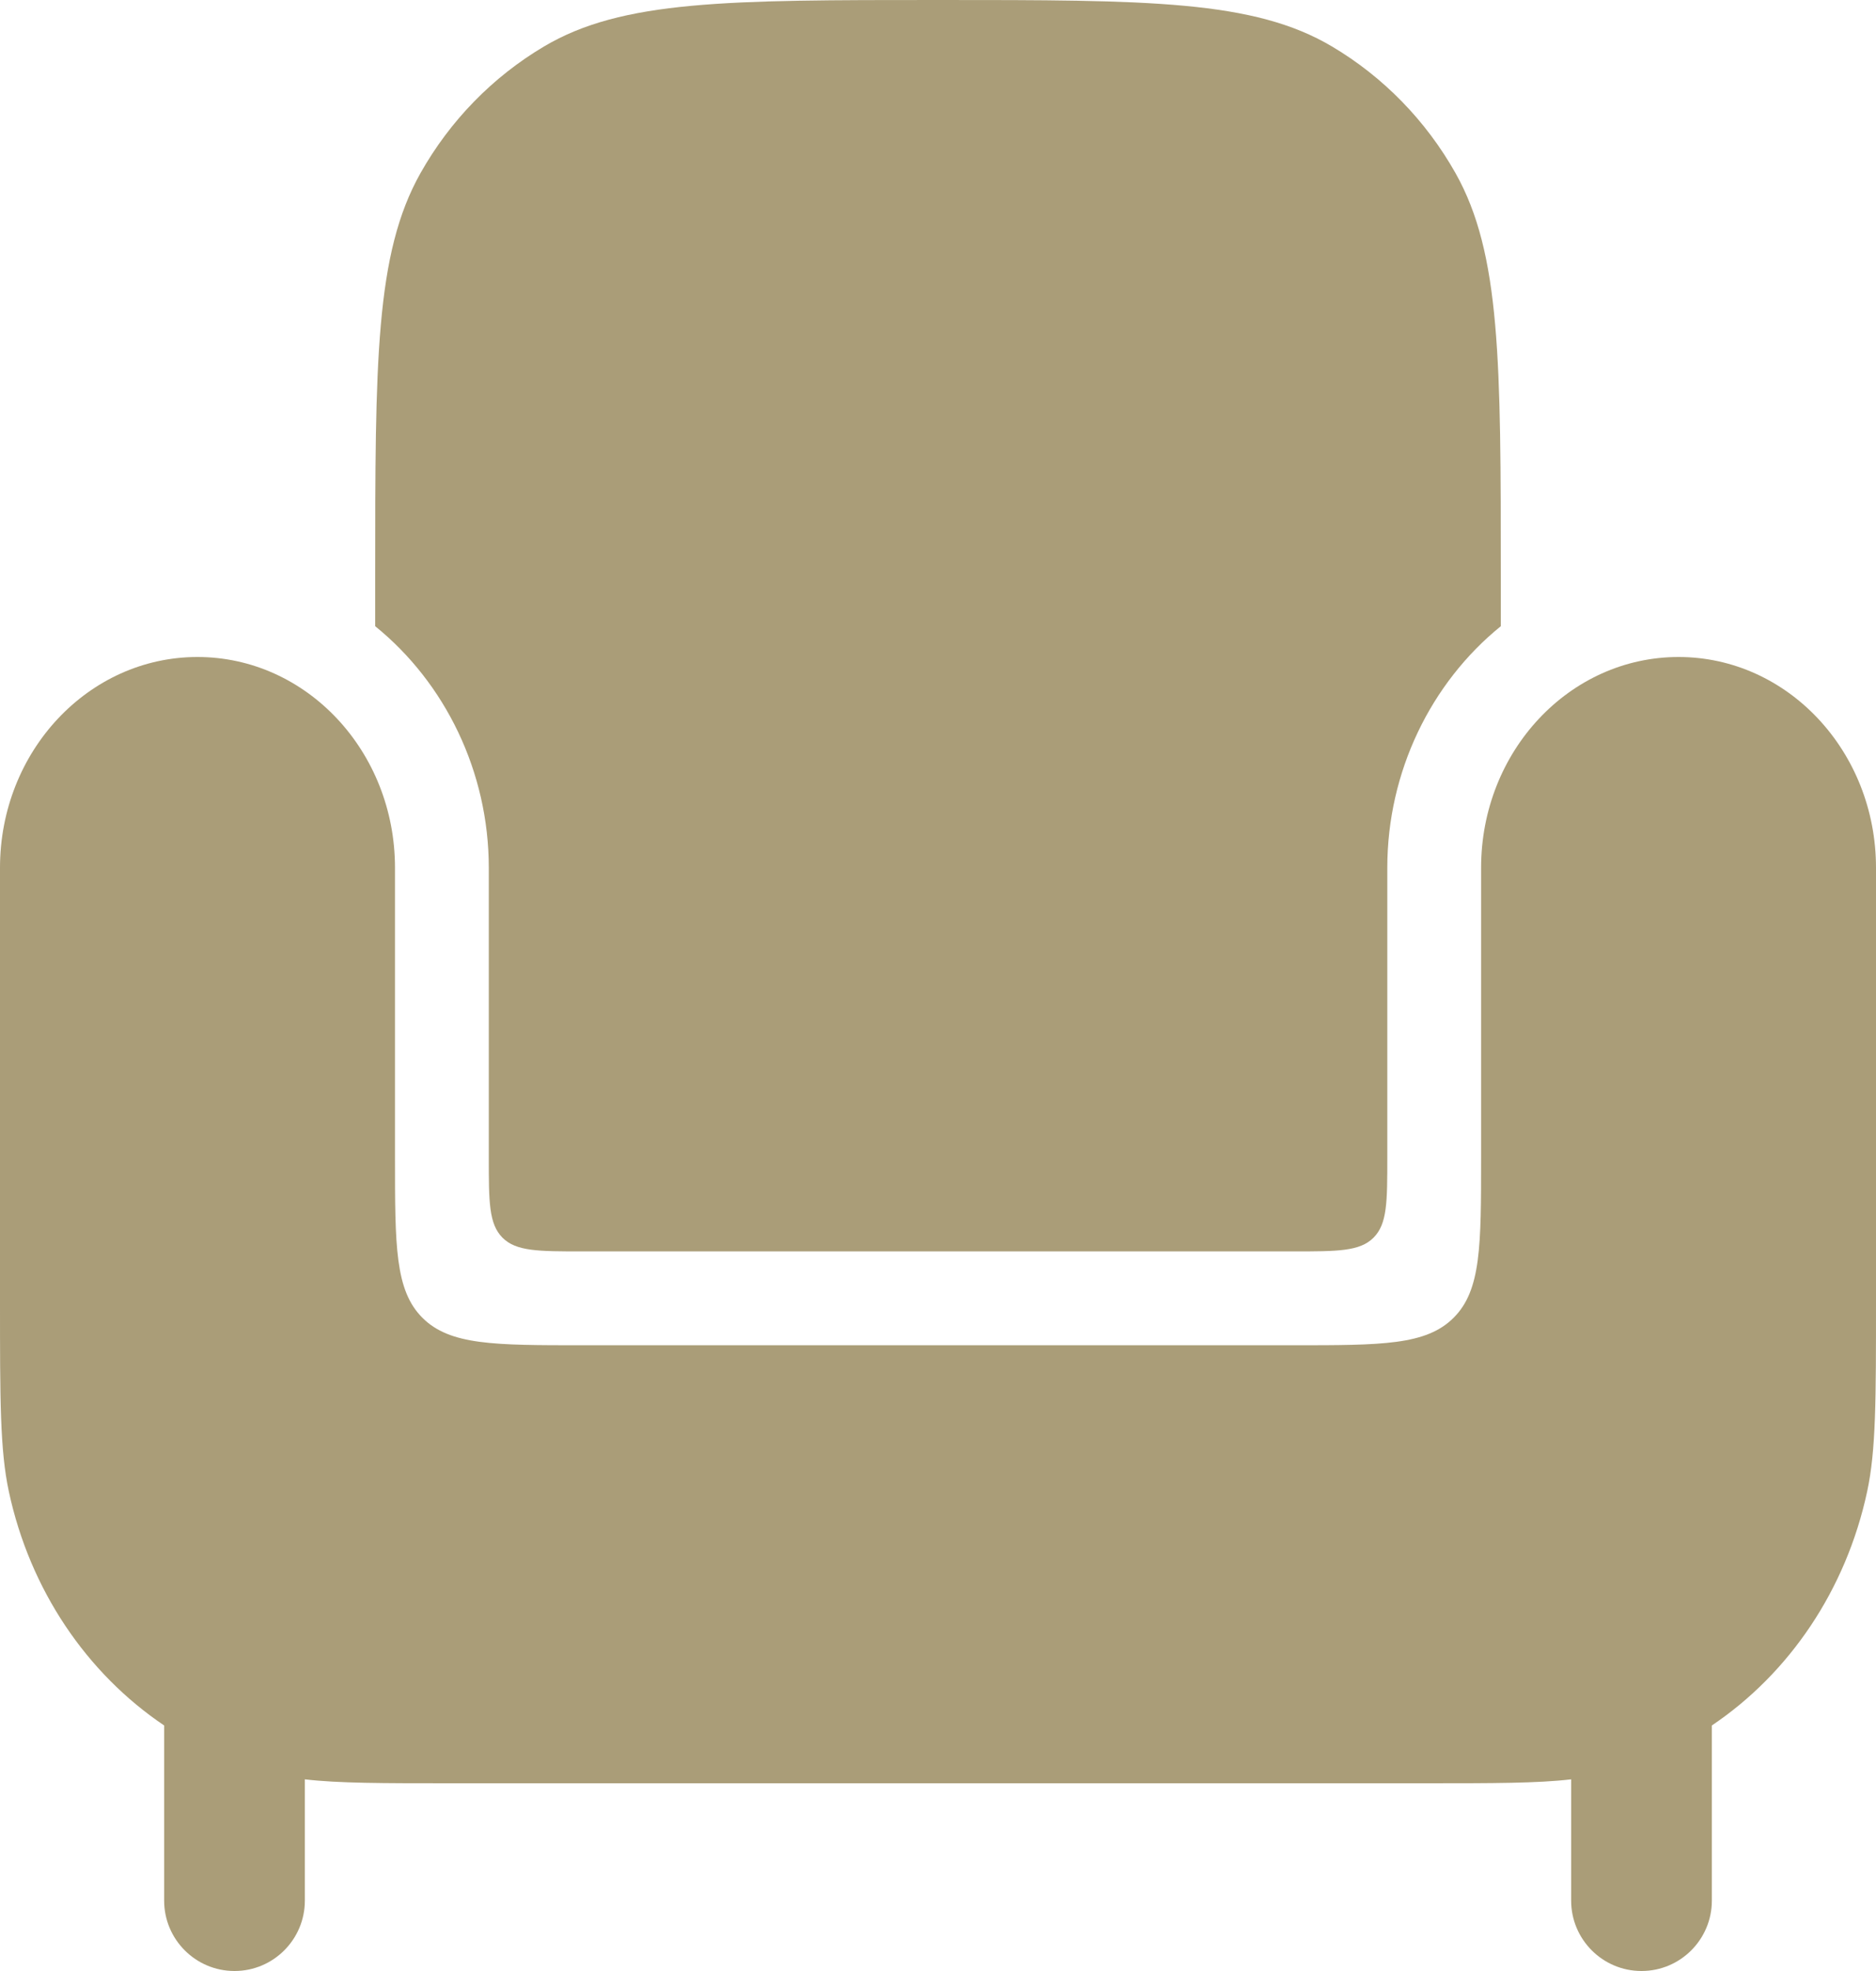 <?xml version="1.0" encoding="UTF-8"?> <svg xmlns="http://www.w3.org/2000/svg" width="20" height="21" viewBox="0 0 20 21" fill="none"><path d="M15.179 19H4.821C4.076 19 3.61 19 3.25 18.958V19.249V20.25C3.25 20.664 2.914 21 2.5 21C2.086 21 1.75 20.664 1.75 20.25V18.384C0.924 17.828 0.319 16.94 0.094 15.89C0 15.451 0 14.919 0 13.857V9.246C0 8.005 0.943 7 2.105 7C3.268 7 4.211 8.005 4.211 9.246V12.333C4.211 13.276 4.211 13.748 4.503 14.04C4.796 14.333 5.268 14.333 6.211 14.333H13.79C14.732 14.333 15.204 14.333 15.497 14.04C15.79 13.748 15.79 13.276 15.79 12.333V9.246C15.79 8.005 16.732 7 17.895 7C19.057 7 20 8.005 20 9.246V13.857C20 14.919 20 15.451 19.906 15.89C19.681 16.94 19.076 17.828 18.25 18.384V20.25C18.25 20.664 17.914 21 17.5 21C17.086 21 16.75 20.664 16.75 20.25V18.958C16.39 19 15.924 19 15.179 19Z" fill="#AA9D78"></path><path d="M4 6.672V6.154C4 3.853 4 2.703 4.482 1.846C4.798 1.285 5.253 0.819 5.8 0.495C6.635 0 7.757 0 10 0C12.243 0 13.365 0 14.2 0.495C14.747 0.819 15.202 1.285 15.518 1.846C16 2.703 16 3.853 16 6.154V6.672C15.254 7.276 14.79 8.223 14.79 9.246V12.333C14.79 12.805 14.79 13.04 14.643 13.187C14.497 13.333 14.261 13.333 13.79 13.333H6.211C5.739 13.333 5.503 13.333 5.357 13.187C5.211 13.04 5.211 12.805 5.211 12.333V9.246C5.211 8.223 4.746 7.276 4 6.672Z" fill="#AA9D78"></path></svg> 